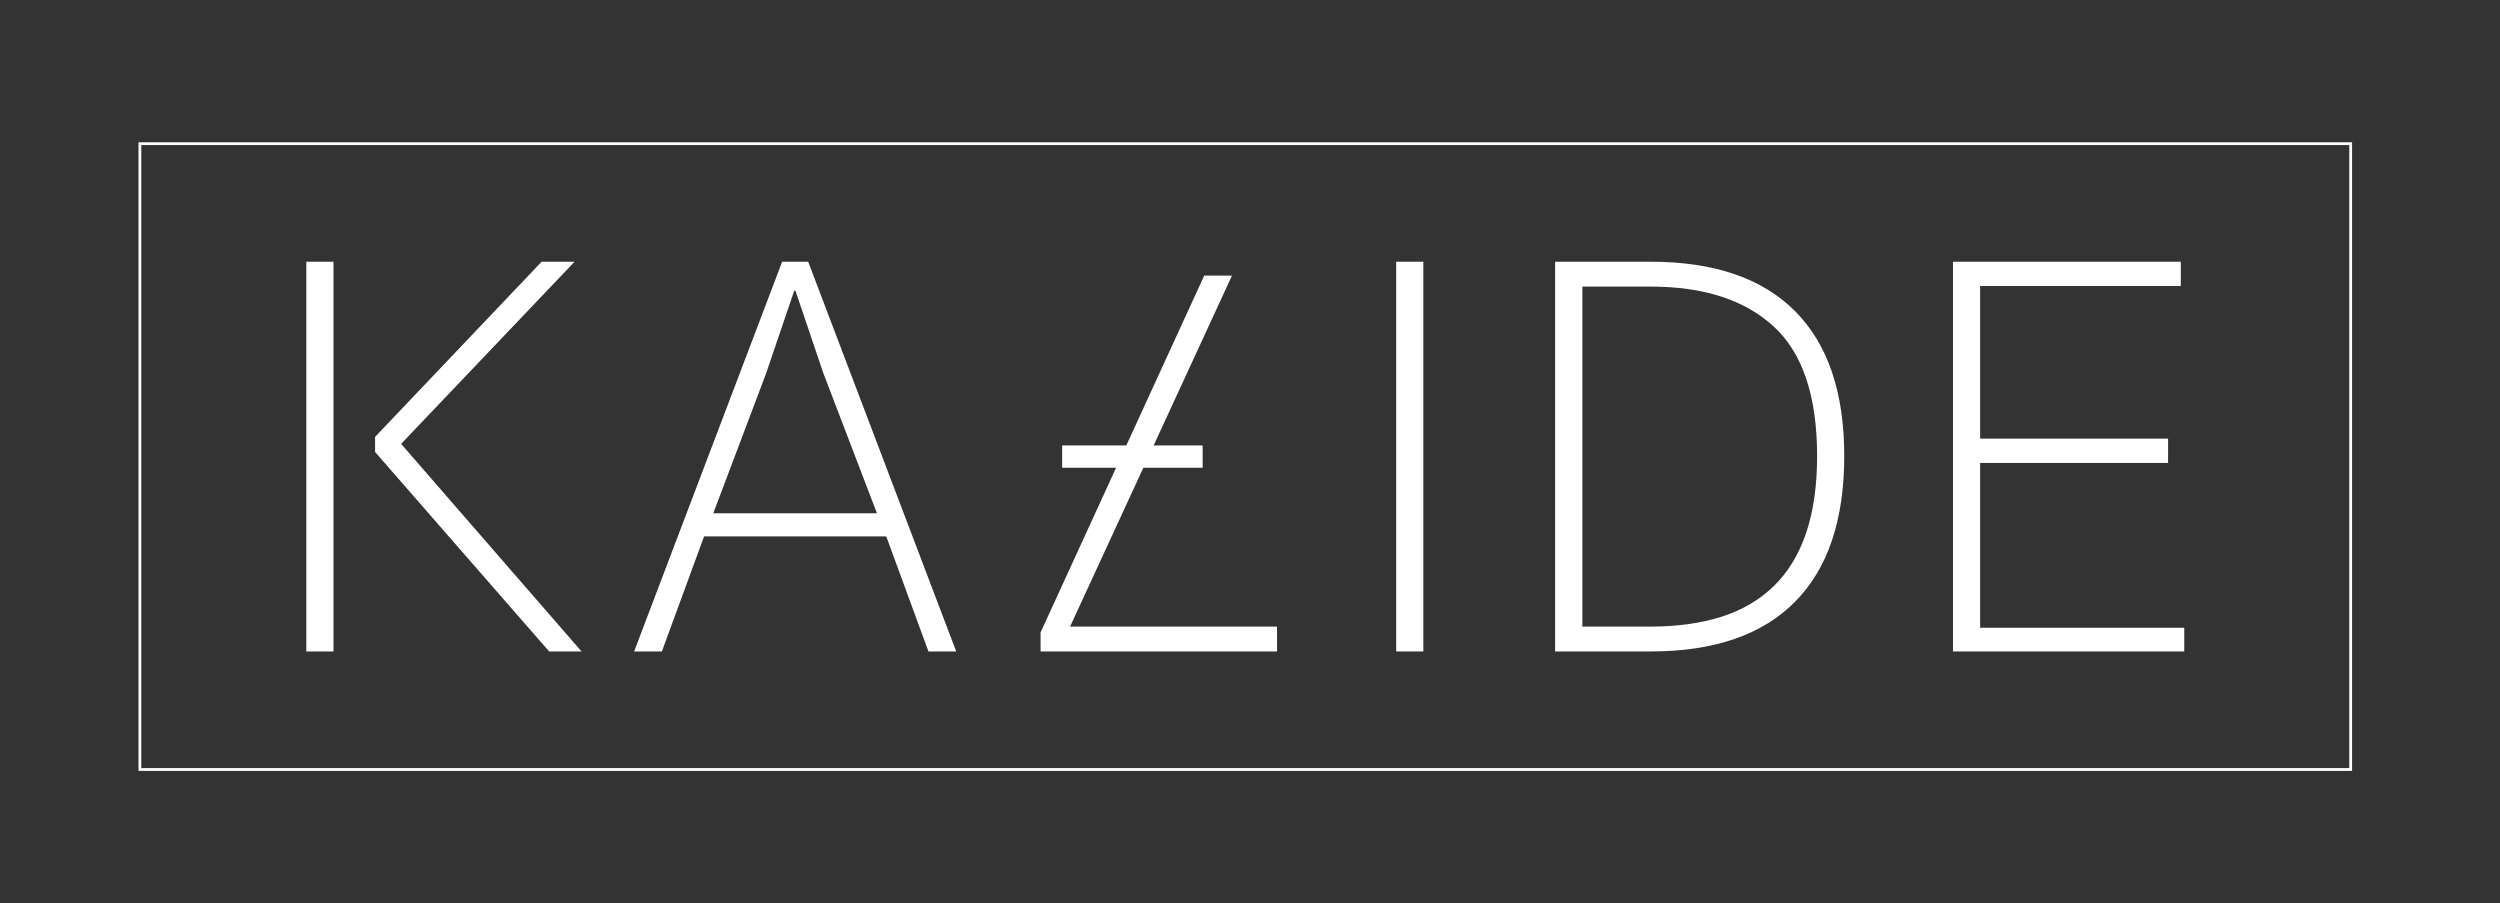 <?xml version="1.0" encoding="utf-8"?>
<!-- Generator: Adobe Illustrator 27.4.1, SVG Export Plug-In . SVG Version: 6.00 Build 0)  -->
<svg version="1.1" id="Layer_1" xmlns="http://www.w3.org/2000/svg" xmlns:xlink="http://www.w3.org/1999/xlink" x="0px" y="0px"
	 viewBox="0 0 448.38 162" style="enable-background:new 0 0 448.38 162;" xml:space="preserve">
<rect x="0" y="0" width="448.38" height="162" fill="#333333" stroke="none"/>
<style type="text/css">
	.st0{fill:#FFFFFF;}
	.st1{clip-path:url(#SVGID_00000109709063929214429250000007032200310643843487_);fill:#FFFFFF;}
	
		.st2{clip-path:url(#SVGID_00000109709063929214429250000007032200310643843487_);fill:none;stroke:#FFFFFF;stroke-width:4;stroke-miterlimit:10;}
	
		.st3{clip-path:url(#SVGID_00000109709063929214429250000007032200310643843487_);fill:none;stroke:#FFFFFF;stroke-width:0.5;stroke-miterlimit:10;}
</style>
<path class="st0" d="M59.81,116.84h-4.87v-69.9h4.87V116.84z M71.94,79.61l32.36,37.23h-5.81L67.27,81.06v-2.7l29.87-31.42h5.91
	L71.94,79.61z"/>
<path class="st0" d="M126.28,96.2l-7.57,20.64h-4.98l26.55-69.9h4.67l26.55,69.9h-4.98l-7.57-20.64H126.28z M147.64,66.85
	l-4.98-14.72h-0.21l-5.08,14.93l-9.44,24.99h29.35L147.64,66.85z"/>
<polygon class="st0" points="229.04,116.84 186.63,116.84 186.63,113.42 215.98,49.43 220.96,49.43 191.92,112.38 229.04,112.38 "/>
<rect x="250.41" y="46.94" class="st0" width="4.87" height="69.9"/>
<g>
	<defs>
		<rect id="SVGID_1_" width="448.38" height="162"/>
	</defs>
	<clipPath id="SVGID_00000011754228905606589770000006603450873650294425_">
		<use xlink:href="#SVGID_1_"  style="overflow:visible;"/>
	</clipPath>
	<path style="clip-path:url(#SVGID_00000011754228905606589770000006603450873650294425_);fill:#FFFFFF;" d="M330.77,81.79
		c0,11.48-2.94,20.19-8.82,26.13c-5.88,5.95-14.52,8.92-25.93,8.92h-17.11v-69.9h17.11c11.41,0,20.05,2.96,25.93,8.87
		C327.84,61.72,330.77,70.38,330.77,81.79 M325.9,81.79c0-10.72-2.59-18.46-7.78-23.23c-5.19-4.77-12.55-7.16-22.09-7.16H283.8
		v60.98h12.24c4.77,0,9.01-0.59,12.7-1.76c3.7-1.18,6.83-3.01,9.39-5.5c2.56-2.49,4.49-5.67,5.81-9.54
		C325.24,91.71,325.9,87.11,325.9,81.79"/>
	<polygon style="clip-path:url(#SVGID_00000011754228905606589770000006603450873650294425_);fill:#FFFFFF;" points="350.27,46.94 
		391.13,46.94 391.13,51.3 355.14,51.3 355.14,78.67 388.85,78.67 388.85,83.03 355.14,83.03 355.14,112.59 391.75,112.59 
		391.75,116.84 350.27,116.84 	"/>
	
		<line style="clip-path:url(#SVGID_00000011754228905606589770000006603450873650294425_);fill:#FFFFFF;" x1="190.5" y1="81.89" x2="215.7" y2="81.89"/>
	
		<line style="clip-path:url(#SVGID_00000011754228905606589770000006603450873650294425_);fill:none;stroke:#FFFFFF;stroke-width:4;stroke-miterlimit:10;" x1="190.5" y1="81.89" x2="215.7" y2="81.89"/>
	
		<rect x="25.09" y="25.77" style="clip-path:url(#SVGID_00000011754228905606589770000006603450873650294425_);fill:none;stroke:#FFFFFF;stroke-width:0.5;stroke-miterlimit:10;" width="396.51" height="112.24"/>
</g>
</svg>
